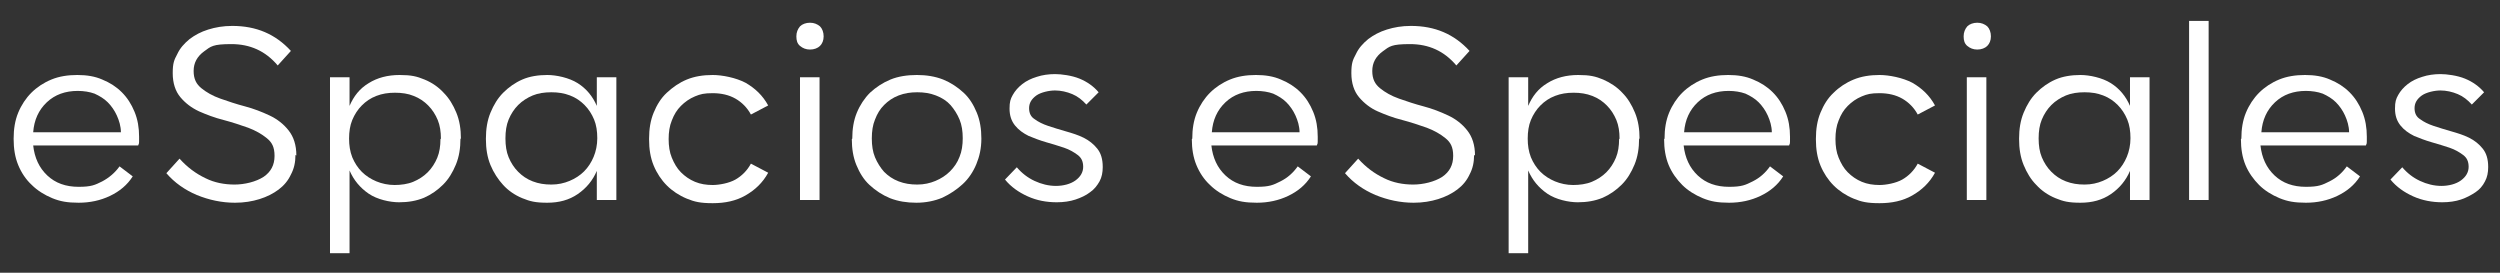<svg xmlns="http://www.w3.org/2000/svg" id="Capa_1" width="550" height="60" viewBox="0 0 550 60"><rect x="0" y="0" width="550" height="60" fill="#333333" stroke="none"/><defs><style>      .st0 {        fill: #fff;      }    </style></defs><path class="st0" d="M3,30.5c0-2.1.3-4,1-5.7.7-1.7,1.7-3.2,2.9-4.4,1.2-1.2,2.7-2.2,4.4-2.9s3.6-1,5.7-1,3.9.3,5.5,1c1.7.7,3.1,1.6,4.3,2.8,1.2,1.2,2.1,2.6,2.8,4.3.7,1.7,1,3.5,1,5.5s0,1.2-.2,1.9H7.3c.3,2.7,1.3,4.9,3.1,6.6,1.8,1.7,4.1,2.5,6.9,2.5s3.6-.4,5.2-1.2c1.5-.8,2.8-1.9,3.8-3.3l2.9,2.2c-1.2,1.9-2.9,3.3-5,4.3-2.1,1-4.4,1.5-6.9,1.5s-4.1-.3-5.8-1c-1.7-.7-3.3-1.7-4.5-2.9-1.3-1.2-2.3-2.7-3-4.4s-1-3.6-1-5.7ZM26.6,29.1c0-1.3-.4-2.6-.9-3.7-.5-1.1-1.2-2.1-2-2.9-.8-.8-1.8-1.4-2.9-1.9-1.1-.4-2.4-.6-3.7-.6-2.7,0-5,.8-6.8,2.5-1.8,1.7-2.8,3.9-3,6.6h19.3Z"></path><path class="st0" d="M65,34.1c0,1.6-.3,3-1,4.3-.6,1.3-1.5,2.4-2.7,3.3s-2.6,1.6-4.2,2.1c-1.6.5-3.4.8-5.4.8-2.9,0-5.7-.6-8.4-1.7-2.6-1.1-4.9-2.7-6.7-4.8l2.9-3.2c1.7,1.9,3.6,3.3,5.7,4.3,2,1,4.2,1.4,6.4,1.4s4.7-.6,6.4-1.7c1.6-1.1,2.4-2.6,2.4-4.6s-.6-3-1.7-3.9c-1.1-.9-2.5-1.7-4.1-2.3-1.7-.6-3.5-1.2-5.4-1.7-2-.5-3.8-1.2-5.4-1.9-1.7-.8-3-1.8-4.1-3.1-1.1-1.3-1.7-3.1-1.7-5.3s.3-2.9,1-4.2c.6-1.3,1.5-2.3,2.7-3.3,1.2-.9,2.5-1.6,4.1-2.1,1.6-.5,3.3-.8,5.3-.8,5.3,0,9.5,1.8,12.9,5.5l-2.9,3.2c-2.7-3.2-6.1-4.7-10.2-4.7s-4.5.5-6,1.6c-1.5,1.1-2.3,2.5-2.3,4.3s.6,2.9,1.7,3.8c1.1.9,2.5,1.7,4.2,2.3,1.7.6,3.5,1.2,5.4,1.7,1.9.5,3.7,1.2,5.4,2,1.7.8,3.1,1.9,4.2,3.3,1.1,1.4,1.7,3.2,1.7,5.5Z"></path><path class="st0" d="M101.3,30.5c0,2.1-.3,4-1,5.7-.7,1.7-1.6,3.2-2.8,4.4-1.2,1.2-2.6,2.2-4.2,2.9-1.7.7-3.5,1-5.5,1s-4.8-.6-6.7-1.9c-1.9-1.3-3.3-3-4.2-5.1v18.2h-4.3V17h4.3v6.3c.9-2.1,2.2-3.8,4.2-5,1.9-1.2,4.2-1.8,6.8-1.8s3.8.3,5.5,1,3.1,1.7,4.2,2.9c1.2,1.2,2.1,2.7,2.8,4.4.7,1.7,1,3.6,1,5.7ZM97,30.5c0-1.5-.2-2.9-.7-4.1-.5-1.2-1.2-2.3-2.1-3.2-.9-.9-1.9-1.6-3.2-2.1-1.2-.5-2.6-.7-4.1-.7s-2.8.2-4.1.7-2.3,1.2-3.2,2.1c-.9.9-1.6,2-2.1,3.2-.5,1.2-.7,2.6-.7,4.1s.2,2.8.7,4.1c.5,1.2,1.2,2.3,2.1,3.2.9.9,2,1.6,3.2,2.1,1.2.5,2.6.8,4,.8s2.9-.2,4.1-.7c1.2-.5,2.3-1.2,3.2-2.1.9-.9,1.6-2,2.1-3.2s.7-2.6.7-4.1Z"></path><path class="st0" d="M106.9,30.5c0-2.1.3-4,1-5.7.7-1.7,1.6-3.2,2.8-4.4,1.2-1.2,2.6-2.2,4.2-2.9s3.5-1,5.5-1,4.8.6,6.7,1.8c1.9,1.2,3.3,2.9,4.2,5v-6.3h4.3v27h-4.3v-6.4c-.9,2.1-2.3,3.8-4.2,5.1-1.9,1.3-4.1,1.9-6.7,1.9s-3.8-.3-5.5-1c-1.7-.7-3.1-1.7-4.2-2.9s-2.1-2.7-2.8-4.4-1-3.6-1-5.7ZM111.2,30.5c0,1.5.2,2.9.7,4.1.5,1.2,1.2,2.3,2.1,3.2.9.9,1.9,1.6,3.2,2.1s2.6.7,4.1.7,2.8-.3,4-.8c1.2-.5,2.3-1.2,3.2-2.1.9-.9,1.6-2,2.1-3.2.5-1.2.8-2.6.8-4.1s-.2-2.9-.7-4.1c-.5-1.2-1.2-2.3-2.1-3.2-.9-.9-1.9-1.6-3.2-2.1s-2.6-.7-4.1-.7-2.9.2-4.1.7-2.3,1.2-3.2,2.1c-.9.9-1.6,2-2.1,3.2-.5,1.2-.7,2.6-.7,4.1Z"></path><path class="st0" d="M142.8,30.5c0-2.1.3-4,1-5.7.7-1.7,1.6-3.2,2.9-4.4s2.7-2.2,4.4-2.9,3.6-1,5.7-1,5.1.6,7.2,1.7c2.1,1.2,3.8,2.8,5,5l-3.8,2c-.8-1.5-2-2.7-3.4-3.5-1.4-.8-3.1-1.2-5-1.2s-2.7.2-3.9.7c-1.2.5-2.2,1.2-3.1,2.1s-1.5,1.9-2,3.2c-.5,1.2-.7,2.6-.7,4.1s.2,2.9.7,4.1c.5,1.2,1.1,2.3,2,3.2s1.9,1.6,3.1,2.1c1.2.5,2.5.7,3.9.7s3.6-.4,5-1.2c1.4-.8,2.6-2,3.4-3.5l3.8,2c-1.2,2.2-2.9,3.8-5,5-2.1,1.2-4.5,1.7-7.2,1.7s-4-.3-5.7-1c-1.7-.7-3.2-1.7-4.4-2.9-1.2-1.2-2.2-2.7-2.9-4.4-.7-1.7-1-3.6-1-5.7Z"></path><path class="st0" d="M175.2,8c0-.9.3-1.6.8-2.2.5-.5,1.3-.8,2.2-.8s1.6.3,2.2.8c.5.5.8,1.3.8,2.2s-.3,1.6-.8,2.1c-.5.5-1.3.8-2.2.8s-1.6-.3-2.2-.8-.8-1.2-.8-2.1ZM176,17h4.3v27h-4.3v-27Z"></path><path class="st0" d="M187.5,30.5c0-2.1.3-4,1-5.7.7-1.7,1.7-3.2,2.9-4.4,1.3-1.2,2.8-2.2,4.5-2.9s3.7-1,5.8-1,4,.3,5.8,1c1.7.7,3.2,1.7,4.5,2.9,1.3,1.2,2.2,2.7,2.9,4.4.7,1.7,1,3.6,1,5.7s-.4,3.9-1.1,5.6-1.7,3.2-3,4.4-2.8,2.2-4.5,3c-1.7.7-3.6,1.1-5.7,1.1s-4-.3-5.8-1c-1.7-.7-3.2-1.7-4.5-2.9-1.3-1.2-2.2-2.7-2.9-4.4s-1-3.6-1-5.7ZM191.8,30.5c0,1.5.2,2.9.7,4.1.5,1.2,1.2,2.3,2,3.2.9.9,1.9,1.6,3.2,2.1s2.6.7,4.1.7,2.8-.3,4-.8c1.2-.5,2.3-1.2,3.2-2.1.9-.9,1.6-1.9,2.1-3.2.5-1.2.7-2.6.7-4.1s-.2-2.9-.7-4.1c-.5-1.2-1.2-2.3-2-3.2s-1.9-1.6-3.2-2.1-2.6-.7-4.1-.7-2.8.2-4.1.7-2.3,1.2-3.2,2.1c-.9.9-1.5,1.9-2,3.2-.5,1.2-.7,2.6-.7,4.1Z"></path><path class="st0" d="M242.6,36.8c0,1.1-.2,2.2-.7,3.1s-1.2,1.8-2.1,2.4c-.9.7-2,1.2-3.2,1.6-1.2.4-2.6.6-4.1.6-2.3,0-4.4-.4-6.4-1.3-2-.9-3.7-2.1-5-3.7l2.6-2.7c1.1,1.3,2.4,2.3,3.9,3,1.5.7,3.1,1.1,4.7,1.1s3.2-.4,4.3-1.2c1.1-.8,1.7-1.8,1.7-3s-.4-2-1.2-2.6c-.8-.6-1.8-1.2-3-1.6-1.2-.4-2.5-.8-3.9-1.2-1.4-.4-2.7-.9-3.9-1.4-1.2-.6-2.2-1.3-3-2.3s-1.2-2.2-1.2-3.7.2-2.1.7-3,1.2-1.7,2.1-2.4c.9-.7,1.9-1.2,3.2-1.6,1.2-.4,2.6-.6,4-.6s3.7.3,5.4,1c1.7.7,3.1,1.7,4.2,3l-2.7,2.7c-.9-1-1.9-1.8-3.1-2.3-1.2-.5-2.5-.8-3.8-.8s-3.1.4-4.1,1.1c-1.1.8-1.6,1.7-1.6,2.8s.4,1.9,1.2,2.4c.8.6,1.8,1.1,3,1.5,1.2.4,2.5.8,3.9,1.2,1.4.4,2.7.8,3.9,1.4,1.2.6,2.2,1.4,3,2.4.8,1,1.2,2.3,1.2,4Z"></path><path class="st0" d="M262.3,30.5c0-2.1.3-4,1-5.7.7-1.7,1.7-3.2,2.9-4.4,1.2-1.2,2.7-2.2,4.4-2.9s3.6-1,5.7-1,3.9.3,5.5,1c1.7.7,3.1,1.6,4.3,2.8,1.2,1.2,2.1,2.6,2.8,4.3.7,1.7,1,3.5,1,5.5s0,1.2-.2,1.9h-23.2c.3,2.7,1.3,4.9,3.1,6.6,1.8,1.7,4.1,2.5,6.9,2.5s3.6-.4,5.2-1.2,2.8-1.9,3.8-3.3l2.9,2.2c-1.2,1.9-2.9,3.3-5,4.3-2.1,1-4.4,1.5-6.9,1.5s-4.1-.3-5.8-1c-1.7-.7-3.3-1.7-4.5-2.9-1.3-1.2-2.3-2.7-3-4.4s-1-3.6-1-5.7ZM285.9,29.1c0-1.3-.4-2.6-.9-3.7-.5-1.1-1.2-2.1-2-2.9-.8-.8-1.8-1.4-2.9-1.9-1.1-.4-2.4-.6-3.7-.6-2.7,0-5,.8-6.8,2.5-1.8,1.7-2.8,3.9-3,6.6h19.3Z"></path><path class="st0" d="M324.3,34.1c0,1.6-.3,3-1,4.3-.6,1.3-1.5,2.4-2.7,3.3-1.2.9-2.6,1.6-4.2,2.1-1.6.5-3.4.8-5.4.8-2.9,0-5.7-.6-8.4-1.7-2.6-1.1-4.9-2.7-6.7-4.8l2.9-3.2c1.7,1.9,3.6,3.3,5.7,4.3,2,1,4.2,1.4,6.4,1.4s4.7-.6,6.4-1.7c1.6-1.1,2.4-2.6,2.4-4.6s-.6-3-1.7-3.9c-1.1-.9-2.5-1.7-4.1-2.3-1.7-.6-3.5-1.2-5.4-1.7-2-.5-3.8-1.2-5.4-1.9s-3-1.8-4.1-3.1c-1.1-1.3-1.7-3.1-1.7-5.3s.3-2.9,1-4.2c.6-1.3,1.5-2.3,2.7-3.3,1.2-.9,2.5-1.6,4.1-2.1,1.6-.5,3.3-.8,5.3-.8,5.3,0,9.5,1.8,12.9,5.5l-2.9,3.2c-2.7-3.2-6.1-4.7-10.2-4.7s-4.5.5-6,1.6c-1.5,1.1-2.3,2.5-2.3,4.3s.6,2.9,1.7,3.8c1.1.9,2.5,1.7,4.2,2.3,1.7.6,3.5,1.2,5.4,1.7,1.9.5,3.7,1.2,5.4,2,1.7.8,3.1,1.9,4.2,3.3,1.1,1.4,1.7,3.2,1.7,5.5Z"></path><path class="st0" d="M360.6,30.5c0,2.1-.3,4-1,5.7-.7,1.7-1.6,3.2-2.8,4.4-1.2,1.2-2.6,2.2-4.2,2.9-1.7.7-3.5,1-5.5,1s-4.8-.6-6.7-1.9-3.3-3-4.2-5.1v18.2h-4.3V17h4.3v6.3c.9-2.1,2.2-3.8,4.2-5,1.9-1.2,4.2-1.8,6.8-1.8s3.8.3,5.5,1c1.6.7,3.1,1.7,4.2,2.9,1.2,1.2,2.1,2.7,2.8,4.4.7,1.7,1,3.6,1,5.7ZM356.3,30.5c0-1.5-.2-2.9-.7-4.1-.5-1.2-1.2-2.3-2.1-3.2-.9-.9-1.9-1.6-3.2-2.1s-2.6-.7-4.1-.7-2.8.2-4.1.7-2.3,1.2-3.2,2.1c-.9.9-1.6,2-2.1,3.2-.5,1.2-.7,2.6-.7,4.1s.2,2.8.7,4.1c.5,1.2,1.2,2.3,2.1,3.2.9.9,2,1.6,3.2,2.1,1.2.5,2.6.8,4,.8s2.9-.2,4.1-.7,2.3-1.2,3.2-2.1c.9-.9,1.6-2,2.1-3.2.5-1.2.7-2.6.7-4.1Z"></path><path class="st0" d="M366.2,30.5c0-2.1.3-4,1-5.7.7-1.7,1.7-3.2,2.9-4.4,1.2-1.2,2.7-2.2,4.4-2.9s3.6-1,5.7-1,3.9.3,5.5,1c1.7.7,3.1,1.6,4.3,2.8,1.2,1.2,2.1,2.6,2.8,4.3.7,1.7,1,3.5,1,5.5s0,1.2-.2,1.9h-23.2c.3,2.7,1.3,4.9,3.1,6.6,1.8,1.7,4.1,2.5,6.9,2.5s3.6-.4,5.2-1.2,2.8-1.9,3.8-3.3l2.9,2.2c-1.2,1.9-2.9,3.3-5,4.3-2.1,1-4.4,1.5-6.9,1.5s-4.1-.3-5.8-1c-1.7-.7-3.3-1.7-4.5-2.9s-2.3-2.7-3-4.4c-.7-1.7-1-3.6-1-5.7ZM389.8,29.1c0-1.3-.4-2.6-.9-3.7-.5-1.1-1.2-2.1-2-2.9-.8-.8-1.8-1.4-2.9-1.9-1.1-.4-2.4-.6-3.7-.6-2.7,0-5,.8-6.8,2.5-1.8,1.7-2.8,3.9-3,6.6h19.3Z"></path><path class="st0" d="M399.5,30.5c0-2.1.3-4,1-5.7.7-1.7,1.6-3.2,2.9-4.4,1.2-1.2,2.7-2.2,4.4-2.9s3.6-1,5.7-1,5.1.6,7.2,1.7c2.1,1.2,3.8,2.8,5,5l-3.8,2c-.8-1.5-2-2.7-3.4-3.5-1.4-.8-3.1-1.2-5-1.2s-2.7.2-3.9.7c-1.2.5-2.2,1.2-3.1,2.1-.9.9-1.5,1.9-2,3.2-.5,1.2-.7,2.6-.7,4.1s.2,2.9.7,4.1,1.1,2.3,2,3.2c.9.9,1.9,1.6,3.1,2.1,1.2.5,2.5.7,3.9.7s3.6-.4,5-1.2c1.4-.8,2.6-2,3.4-3.5l3.8,2c-1.2,2.2-2.9,3.8-5,5-2.1,1.2-4.5,1.7-7.2,1.7s-4-.3-5.7-1c-1.7-.7-3.2-1.7-4.4-2.9s-2.2-2.7-2.9-4.4-1-3.6-1-5.7Z"></path><path class="st0" d="M432,8c0-.9.3-1.6.8-2.2.5-.5,1.3-.8,2.2-.8s1.6.3,2.2.8c.5.5.8,1.3.8,2.2s-.3,1.6-.8,2.1c-.5.5-1.3.8-2.2.8s-1.6-.3-2.2-.8-.8-1.2-.8-2.1ZM432.7,17h4.3v27h-4.3v-27Z"></path><path class="st0" d="M444.2,30.5c0-2.1.3-4,1-5.7.7-1.7,1.6-3.2,2.8-4.4,1.2-1.2,2.6-2.2,4.2-2.9,1.6-.7,3.5-1,5.5-1s4.8.6,6.7,1.8c1.9,1.2,3.3,2.9,4.2,5v-6.3h4.3v27h-4.3v-6.4c-.9,2.1-2.3,3.8-4.2,5.1-1.9,1.3-4.1,1.9-6.7,1.9s-3.8-.3-5.5-1c-1.7-.7-3.1-1.7-4.2-2.9-1.2-1.2-2.1-2.7-2.8-4.4s-1-3.6-1-5.7ZM448.5,30.5c0,1.5.2,2.9.7,4.1s1.2,2.3,2.1,3.2c.9.9,1.9,1.6,3.2,2.1s2.6.7,4.1.7,2.8-.3,4-.8c1.2-.5,2.3-1.2,3.2-2.1.9-.9,1.6-2,2.1-3.2.5-1.2.8-2.6.8-4.1s-.2-2.9-.7-4.1c-.5-1.2-1.2-2.3-2.1-3.2-.9-.9-1.9-1.6-3.2-2.1s-2.6-.7-4.1-.7-2.9.2-4.1.7-2.3,1.2-3.2,2.1c-.9.9-1.6,2-2.1,3.2-.5,1.2-.7,2.6-.7,4.1Z"></path><path class="st0" d="M485.9,4.6v39.4h-4.3V4.6h4.3Z"></path><path class="st0" d="M493.1,30.5c0-2.1.3-4,1-5.7.7-1.7,1.7-3.2,2.9-4.4,1.2-1.2,2.7-2.2,4.4-2.9s3.6-1,5.7-1,3.9.3,5.5,1c1.7.7,3.1,1.6,4.3,2.8,1.2,1.2,2.1,2.6,2.8,4.3.7,1.7,1,3.5,1,5.5s0,1.2-.2,1.9h-23.2c.3,2.7,1.3,4.9,3.1,6.6,1.8,1.7,4.1,2.5,6.9,2.5s3.6-.4,5.2-1.2,2.8-1.9,3.8-3.3l2.9,2.2c-1.2,1.9-2.9,3.3-5,4.3-2.1,1-4.4,1.5-6.9,1.5s-4.1-.3-5.8-1c-1.7-.7-3.3-1.7-4.5-2.9s-2.3-2.7-3-4.4c-.7-1.7-1-3.6-1-5.7ZM516.8,29.1c0-1.3-.4-2.6-.9-3.7-.5-1.1-1.2-2.1-2-2.9-.8-.8-1.8-1.4-2.9-1.9-1.1-.4-2.4-.6-3.7-.6-2.7,0-5,.8-6.8,2.5-1.8,1.7-2.8,3.9-3,6.6h19.3Z"></path><path class="st0" d="M547.4,36.8c0,1.1-.2,2.2-.7,3.1-.5,1-1.2,1.8-2.1,2.4s-2,1.2-3.2,1.6-2.6.6-4.1.6c-2.2,0-4.4-.4-6.4-1.3-2-.9-3.7-2.1-5-3.7l2.6-2.7c1.1,1.3,2.4,2.3,3.9,3,1.5.7,3.1,1.1,4.7,1.1s3.2-.4,4.3-1.2c1.1-.8,1.7-1.8,1.7-3s-.4-2-1.2-2.6c-.8-.6-1.8-1.2-3-1.6-1.2-.4-2.5-.8-3.9-1.2-1.4-.4-2.7-.9-3.9-1.4-1.2-.6-2.2-1.3-3-2.3s-1.2-2.2-1.2-3.7.2-2.1.7-3c.5-.9,1.2-1.7,2.1-2.4.9-.7,1.9-1.2,3.2-1.6,1.2-.4,2.6-.6,4-.6s3.7.3,5.4,1c1.7.7,3.1,1.7,4.2,3l-2.7,2.7c-.9-1-1.9-1.8-3.1-2.3s-2.5-.8-3.8-.8-3.1.4-4.1,1.1c-1.1.8-1.6,1.7-1.6,2.8s.4,1.9,1.2,2.4c.8.6,1.8,1.1,3,1.5,1.2.4,2.5.8,3.9,1.2,1.4.4,2.7.8,3.9,1.4,1.2.6,2.2,1.4,3,2.4.8,1,1.2,2.3,1.2,4Z"></path></svg>